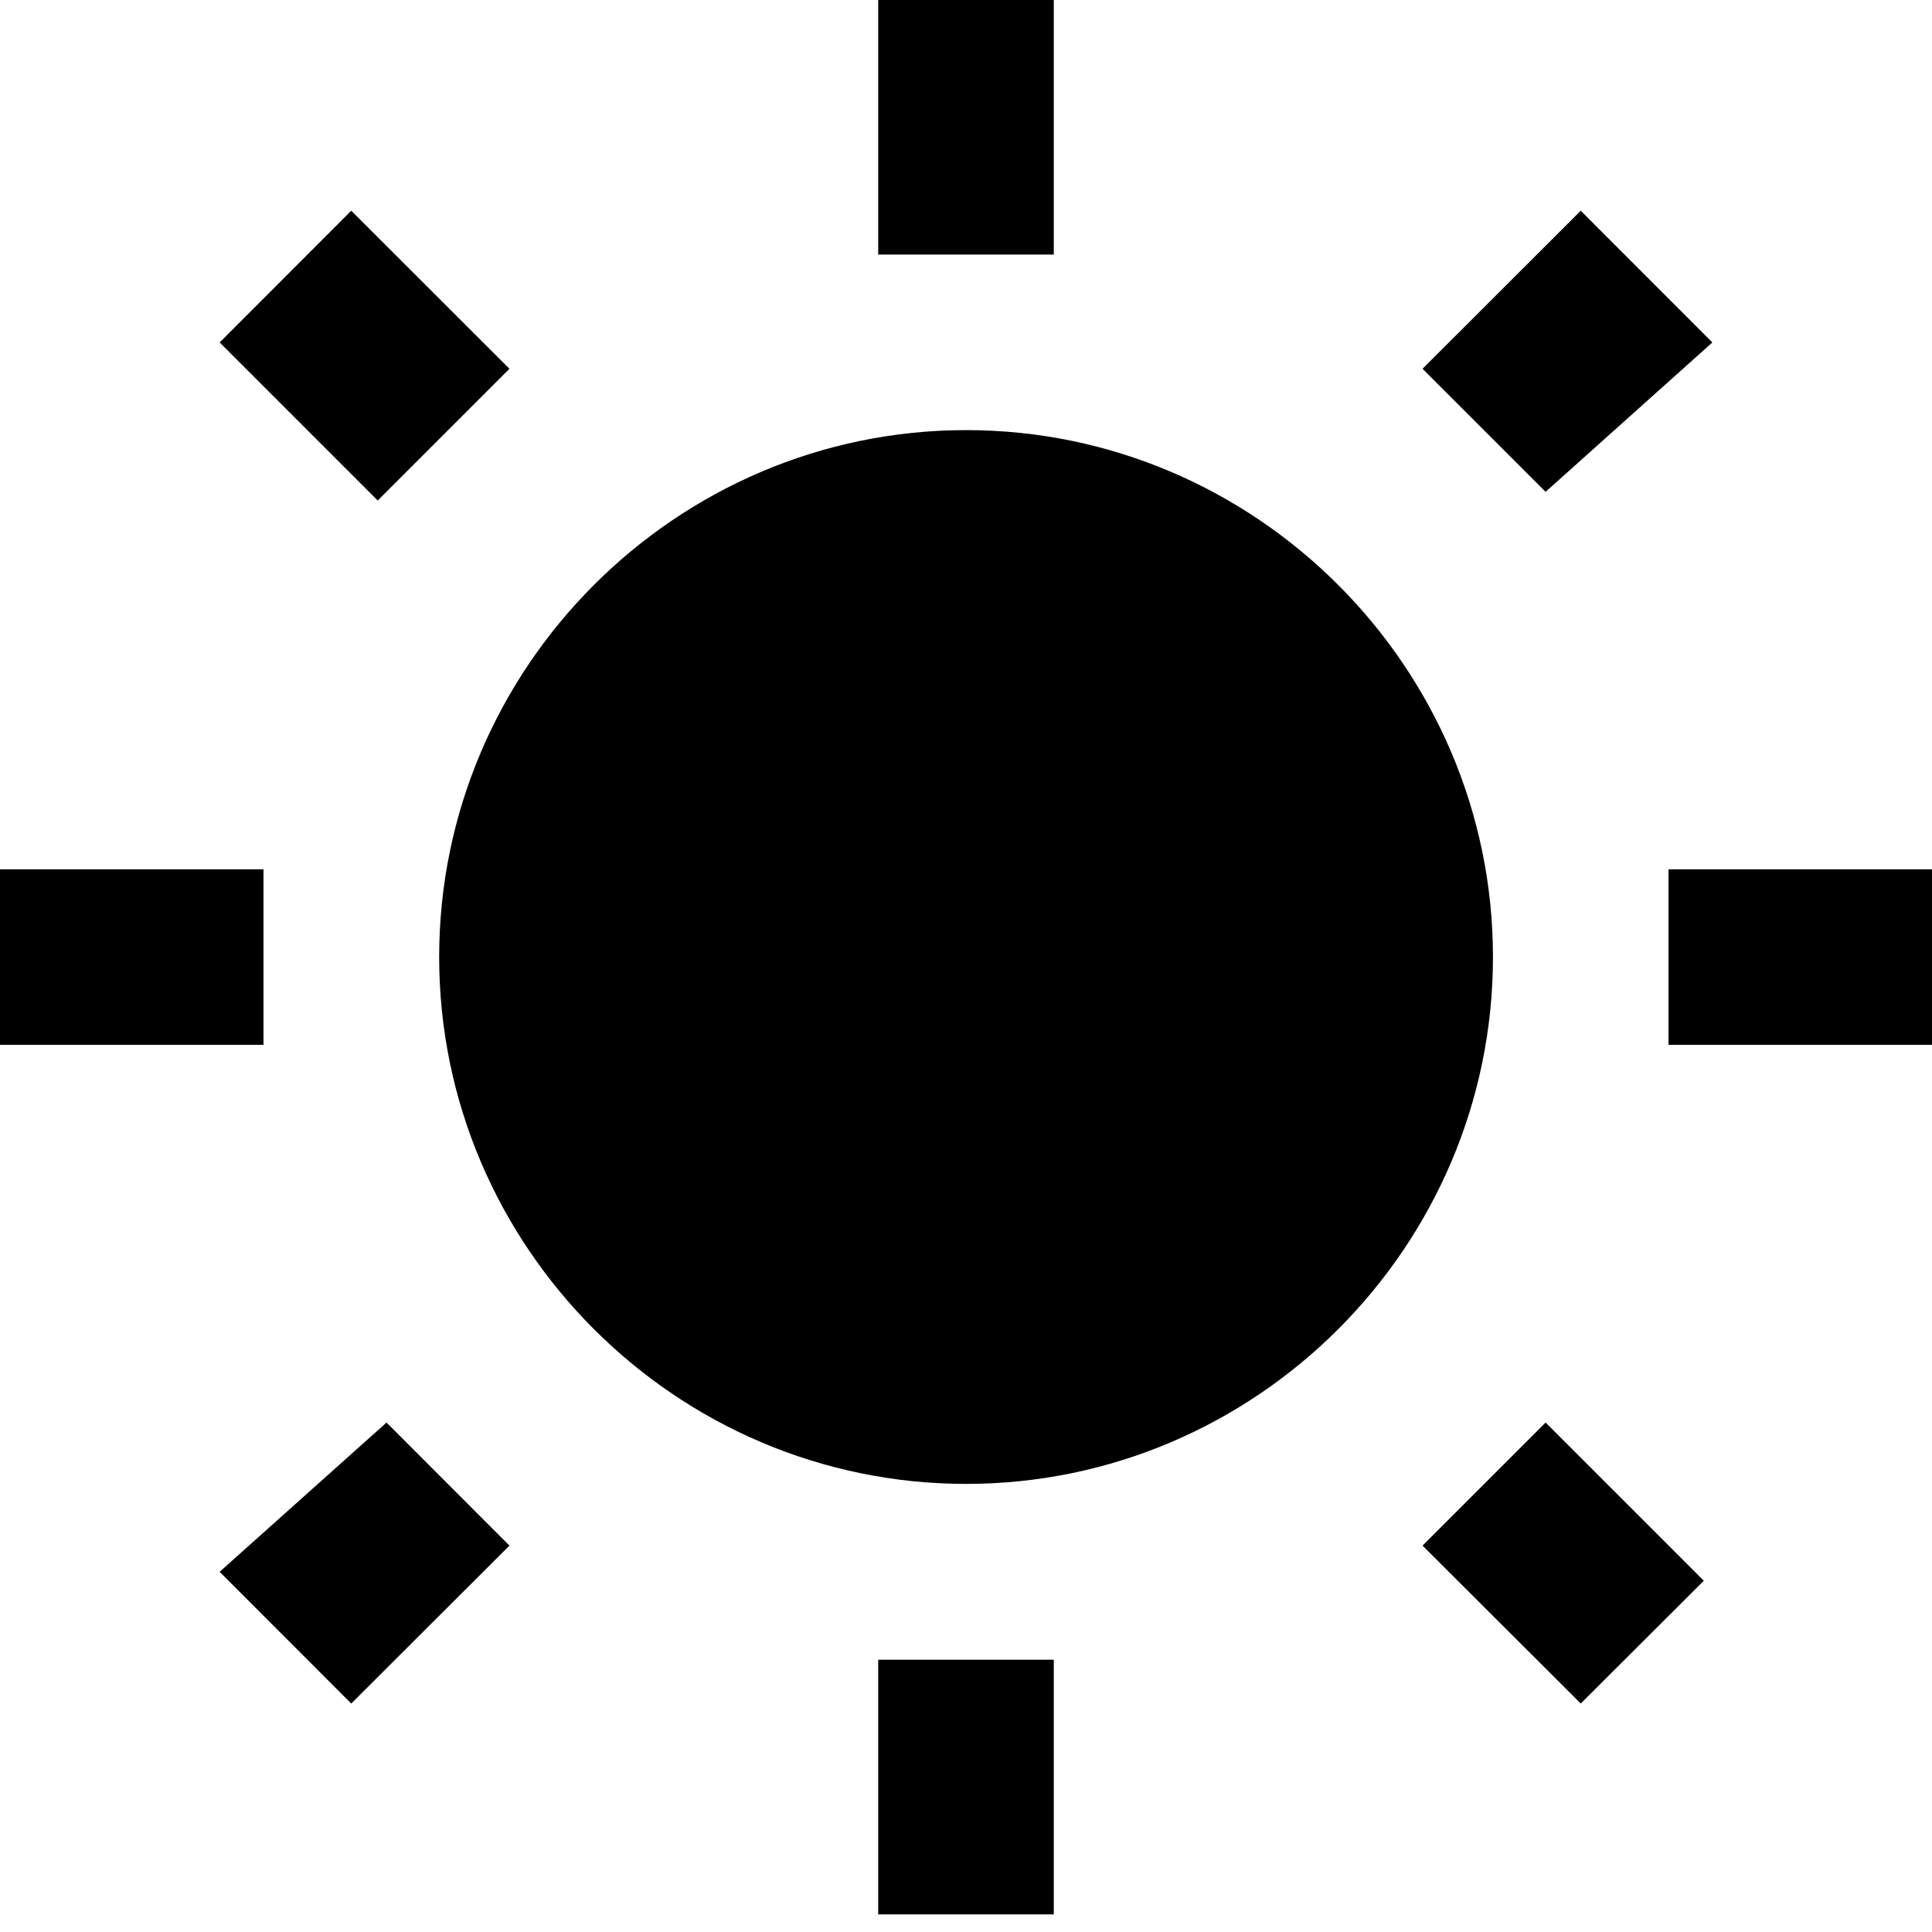 <svg width="16" height="16" viewBox="0 0 16 16" fill="none" xmlns="http://www.w3.org/2000/svg">
    <path d="M4.219 3.054L2.909 1.745L1.819 2.836L3.128 4.145L4.219 3.054ZM2.182 7.199H0V8.653H2.182V7.199ZM8.727 0H7.273V2.108H8.727V0ZM14.181 2.836L13.091 1.745L11.781 3.054L12.8 4.073L14.181 2.836ZM11.781 12.8L13.091 14.108L14.11 13.091L12.8 11.781L11.781 12.8ZM13.818 8.653H16V7.199H13.818V8.653ZM8.001 3.562C5.6 3.562 3.637 5.527 3.637 7.926C3.637 10.326 5.6 12.289 8.001 12.289C10.401 12.289 12.364 10.326 12.364 7.926C12.364 5.527 10.401 3.562 8.001 3.562ZM7.273 15.854H8.727V13.745H7.273V15.854ZM1.819 13.017L2.909 14.108L4.219 12.8L3.201 11.781L1.819 13.017Z" fill="black"/>
</svg>
